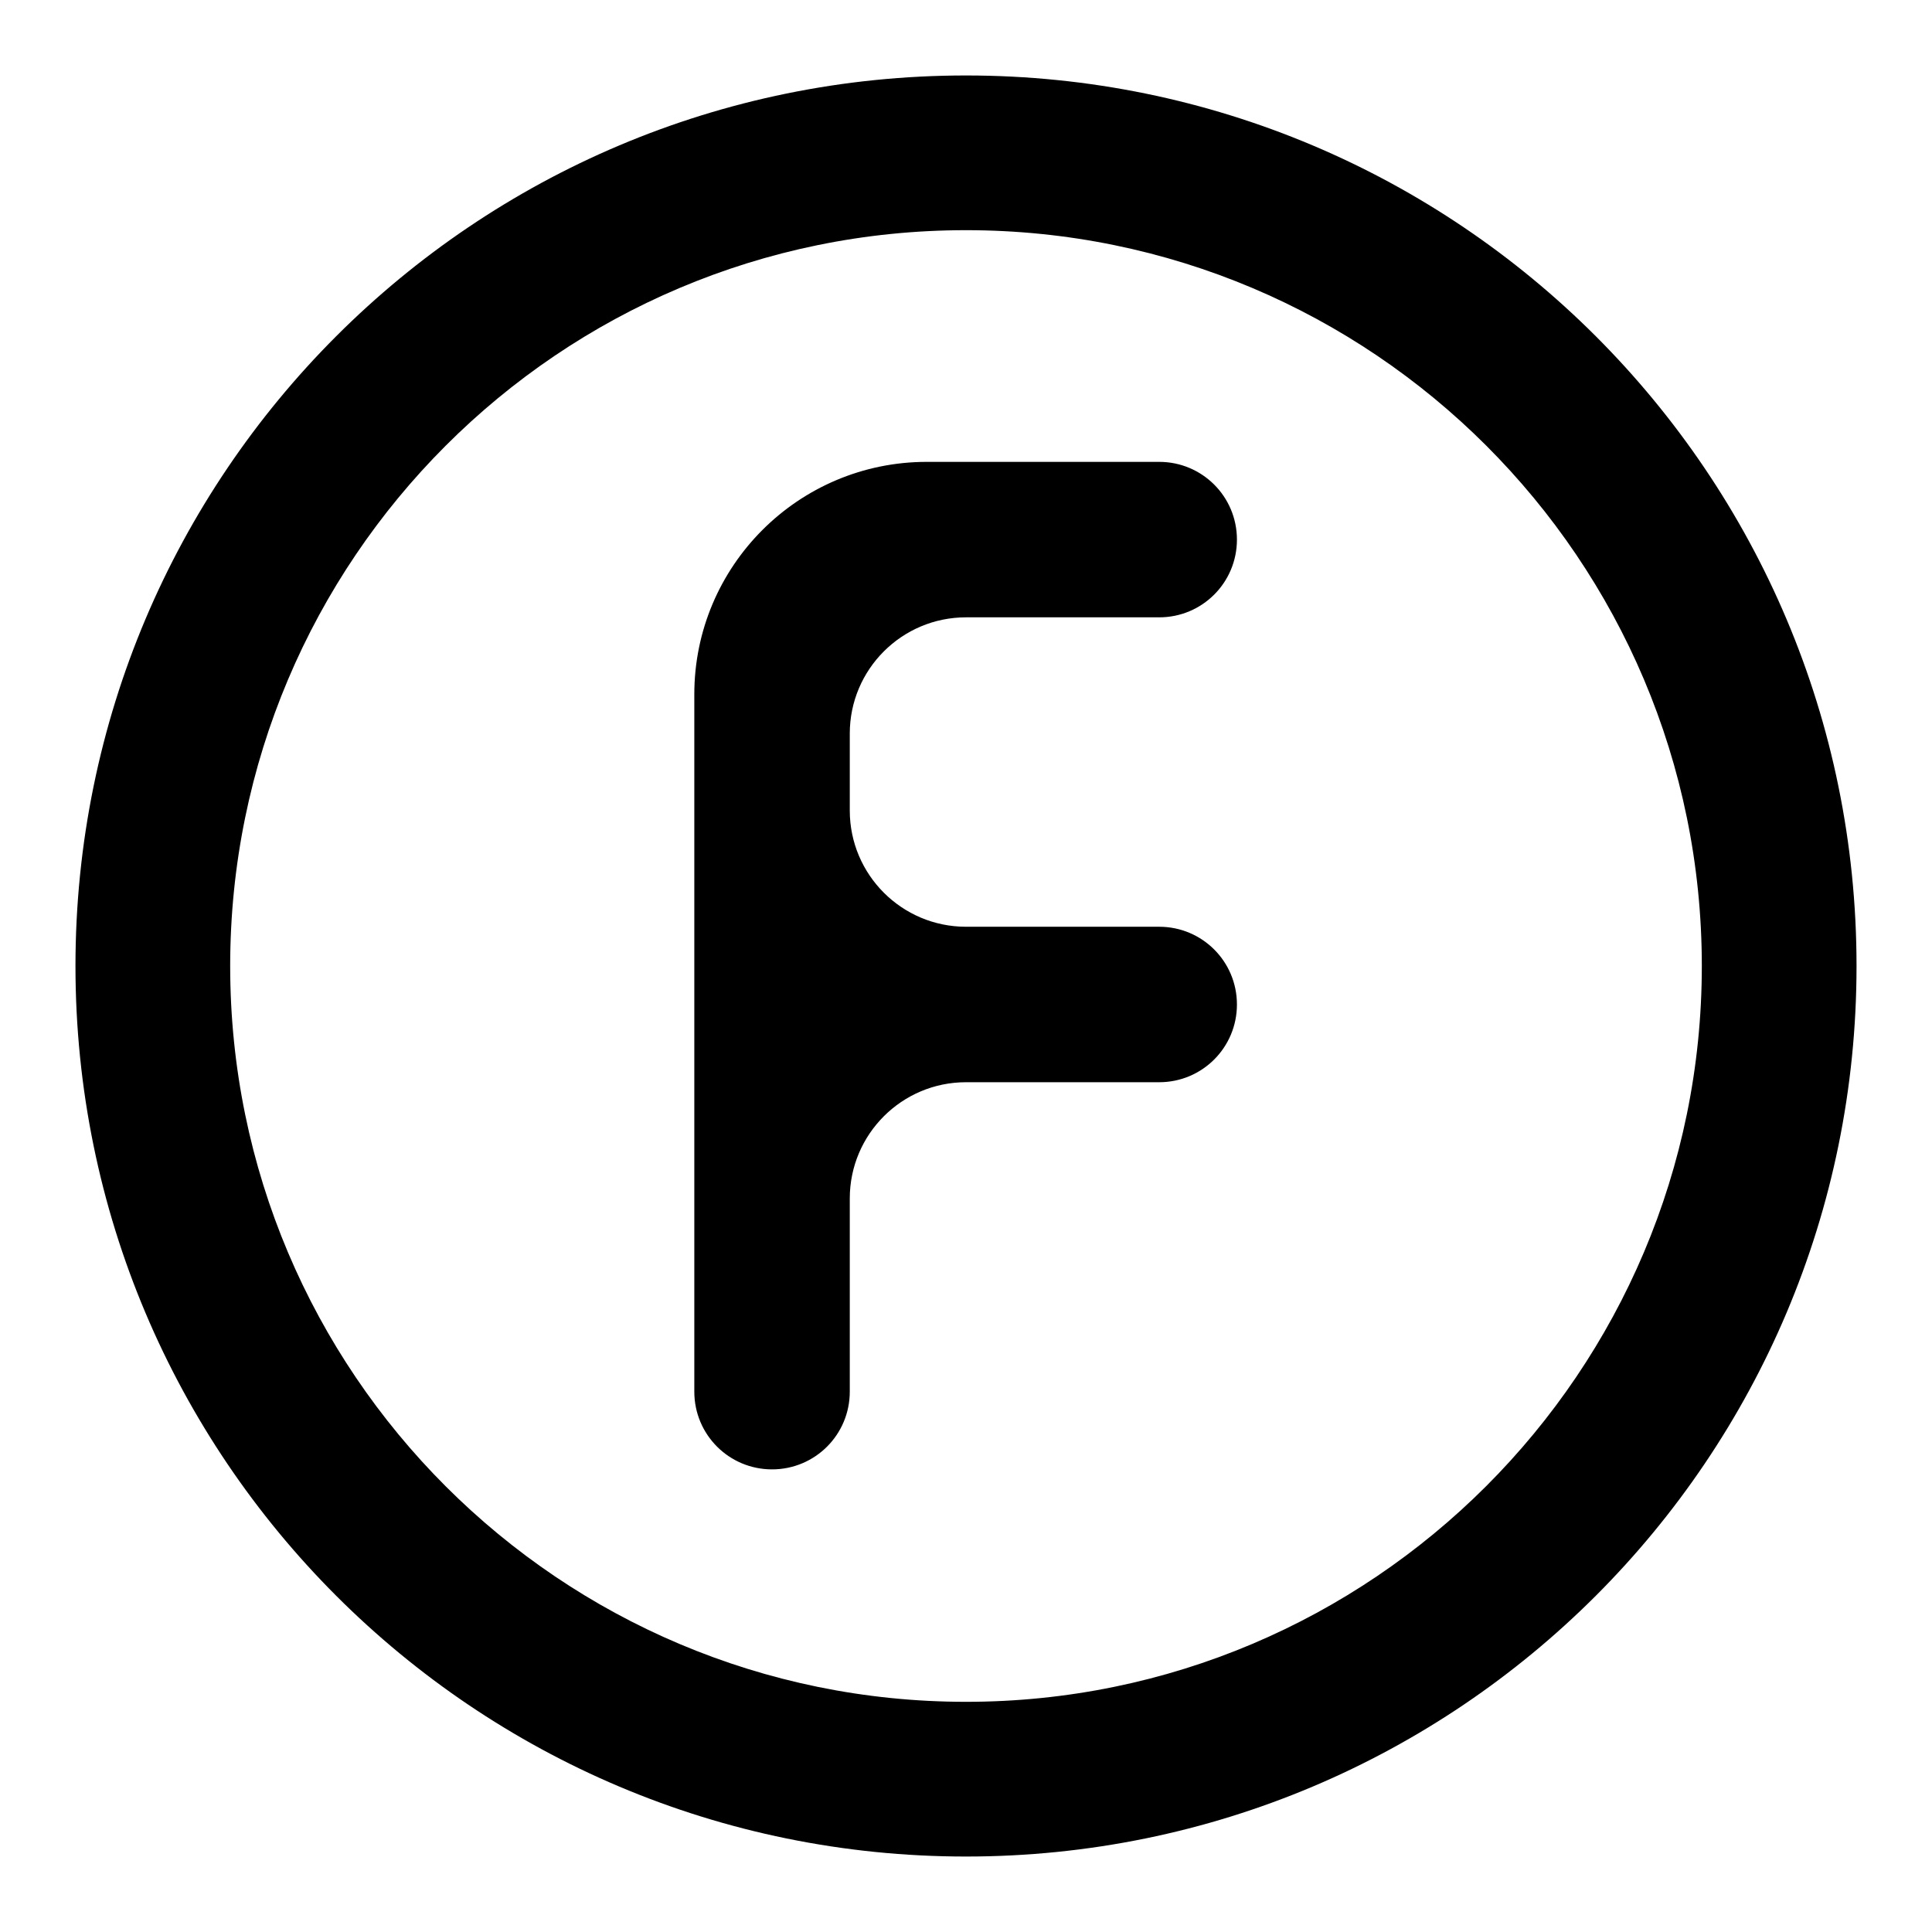 <?xml version="1.0" encoding="utf-8"?>
<!-- Svg Vector Icons : http://www.onlinewebfonts.com/icon -->
<!DOCTYPE svg PUBLIC "-//W3C//DTD SVG 1.1//EN" "http://www.w3.org/Graphics/SVG/1.1/DTD/svg11.dtd">
<svg version="1.1" xmlns="http://www.w3.org/2000/svg" xmlns:xlink="http://www.w3.org/1999/xlink" x="0px" y="0px" viewBox="0 0 256 256" enable-background="new 0 0 256 256" xml:space="preserve">
<g><g><path fill="#000000" d="M128,81.8h25.6c5.7,0,10.3-4.6,10.3-10.3s-4.6-10.3-10.3-10.3h-30.8c-17,0-30.8,13.8-30.8,30.8v92.4c0,5.7,4.6,10.3,10.3,10.3s10.3-4.6,10.3-10.3v-25.6c0-8.5,6.9-15.4,15.4-15.4h25.6c5.7,0,10.3-4.6,10.3-10.3c0-5.7-4.6-10.3-10.3-10.3H128c-8.5,0-15.4-6.9-15.4-15.4V97.2C112.6,88.7,119.5,81.8,128,81.8z M128,10C62.8,10,10,62.8,10,128c0,65.2,52.8,118,118,118c65.2,0,118-52.8,118-118C246,62.8,193.2,10,128,10z M128,225.5c-53.8,0-97.5-43.6-97.5-97.5c0-53.8,43.6-97.5,97.5-97.5c53.8,0,97.5,43.6,97.5,97.5C225.5,181.8,181.8,225.5,128,225.5z"/></g></g>
</svg>